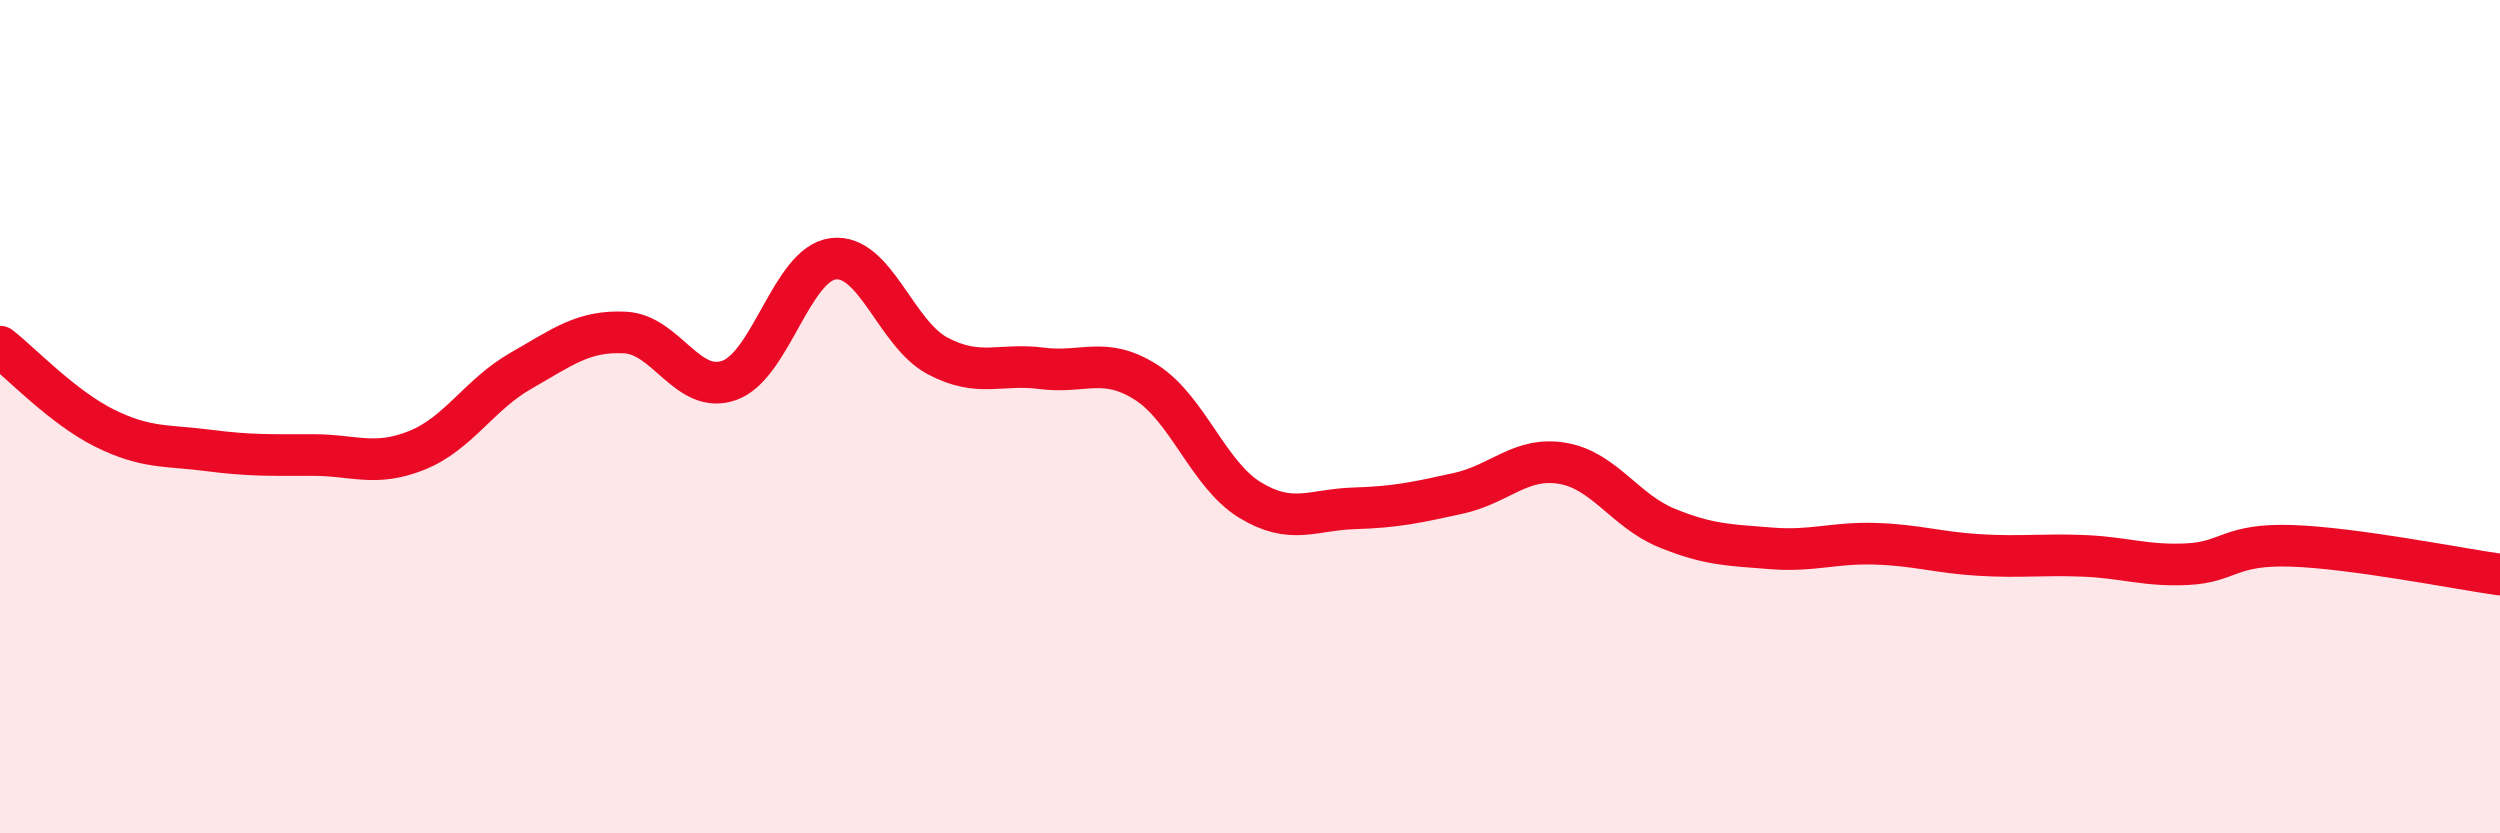 
    <svg width="60" height="20" viewBox="0 0 60 20" xmlns="http://www.w3.org/2000/svg">
      <path
        d="M 0,8.32 C 0.5,8.71 1.5,9.77 2.5,10.27 C 3.5,10.77 4,10.68 5,10.81 C 6,10.94 6.5,10.92 7.5,10.92 C 8.5,10.92 9,11.21 10,10.81 C 11,10.41 11.5,9.47 12.5,8.9 C 13.5,8.33 14,7.93 15,7.98 C 16,8.03 16.5,9.48 17.5,9.13 C 18.5,8.78 19,6.33 20,6.21 C 21,6.09 21.5,8.01 22.5,8.54 C 23.5,9.07 24,8.71 25,8.84 C 26,8.97 26.5,8.54 27.5,9.17 C 28.5,9.8 29,11.39 30,12 C 31,12.61 31.5,12.23 32.5,12.2 C 33.5,12.17 34,12.06 35,11.84 C 36,11.62 36.5,10.95 37.5,11.12 C 38.5,11.29 39,12.26 40,12.67 C 41,13.08 41.5,13.08 42.5,13.16 C 43.5,13.24 44,13.02 45,13.05 C 46,13.08 46.5,13.26 47.5,13.32 C 48.5,13.38 49,13.3 50,13.34 C 51,13.38 51.5,13.59 52.5,13.54 C 53.5,13.49 53.5,13.05 55,13.1 C 56.5,13.15 59,13.65 60,13.79L60 20L0 20Z"
        fill="#EB0A25"
        opacity="0.1"
        stroke-linecap="round"
        stroke-linejoin="round"
      />
      <path
        d="M 0,8.32 C 0.5,8.71 1.5,9.77 2.5,10.27 C 3.5,10.77 4,10.68 5,10.81 C 6,10.94 6.5,10.92 7.5,10.92 C 8.5,10.92 9,11.21 10,10.81 C 11,10.41 11.5,9.47 12.5,8.9 C 13.5,8.33 14,7.93 15,7.98 C 16,8.03 16.5,9.48 17.5,9.13 C 18.5,8.78 19,6.33 20,6.21 C 21,6.09 21.5,8.01 22.5,8.54 C 23.5,9.07 24,8.71 25,8.84 C 26,8.97 26.5,8.54 27.5,9.17 C 28.5,9.8 29,11.39 30,12 C 31,12.61 31.5,12.23 32.5,12.2 C 33.5,12.17 34,12.06 35,11.84 C 36,11.62 36.5,10.95 37.5,11.12 C 38.5,11.29 39,12.26 40,12.67 C 41,13.08 41.5,13.08 42.5,13.16 C 43.5,13.24 44,13.02 45,13.05 C 46,13.08 46.5,13.26 47.5,13.32 C 48.5,13.38 49,13.3 50,13.34 C 51,13.38 51.5,13.59 52.5,13.54 C 53.5,13.49 53.5,13.05 55,13.1 C 56.5,13.15 59,13.65 60,13.79"
        stroke="#EB0A25"
        stroke-width="1"
        fill="none"
        stroke-linecap="round"
        stroke-linejoin="round"
      />
    </svg>
  